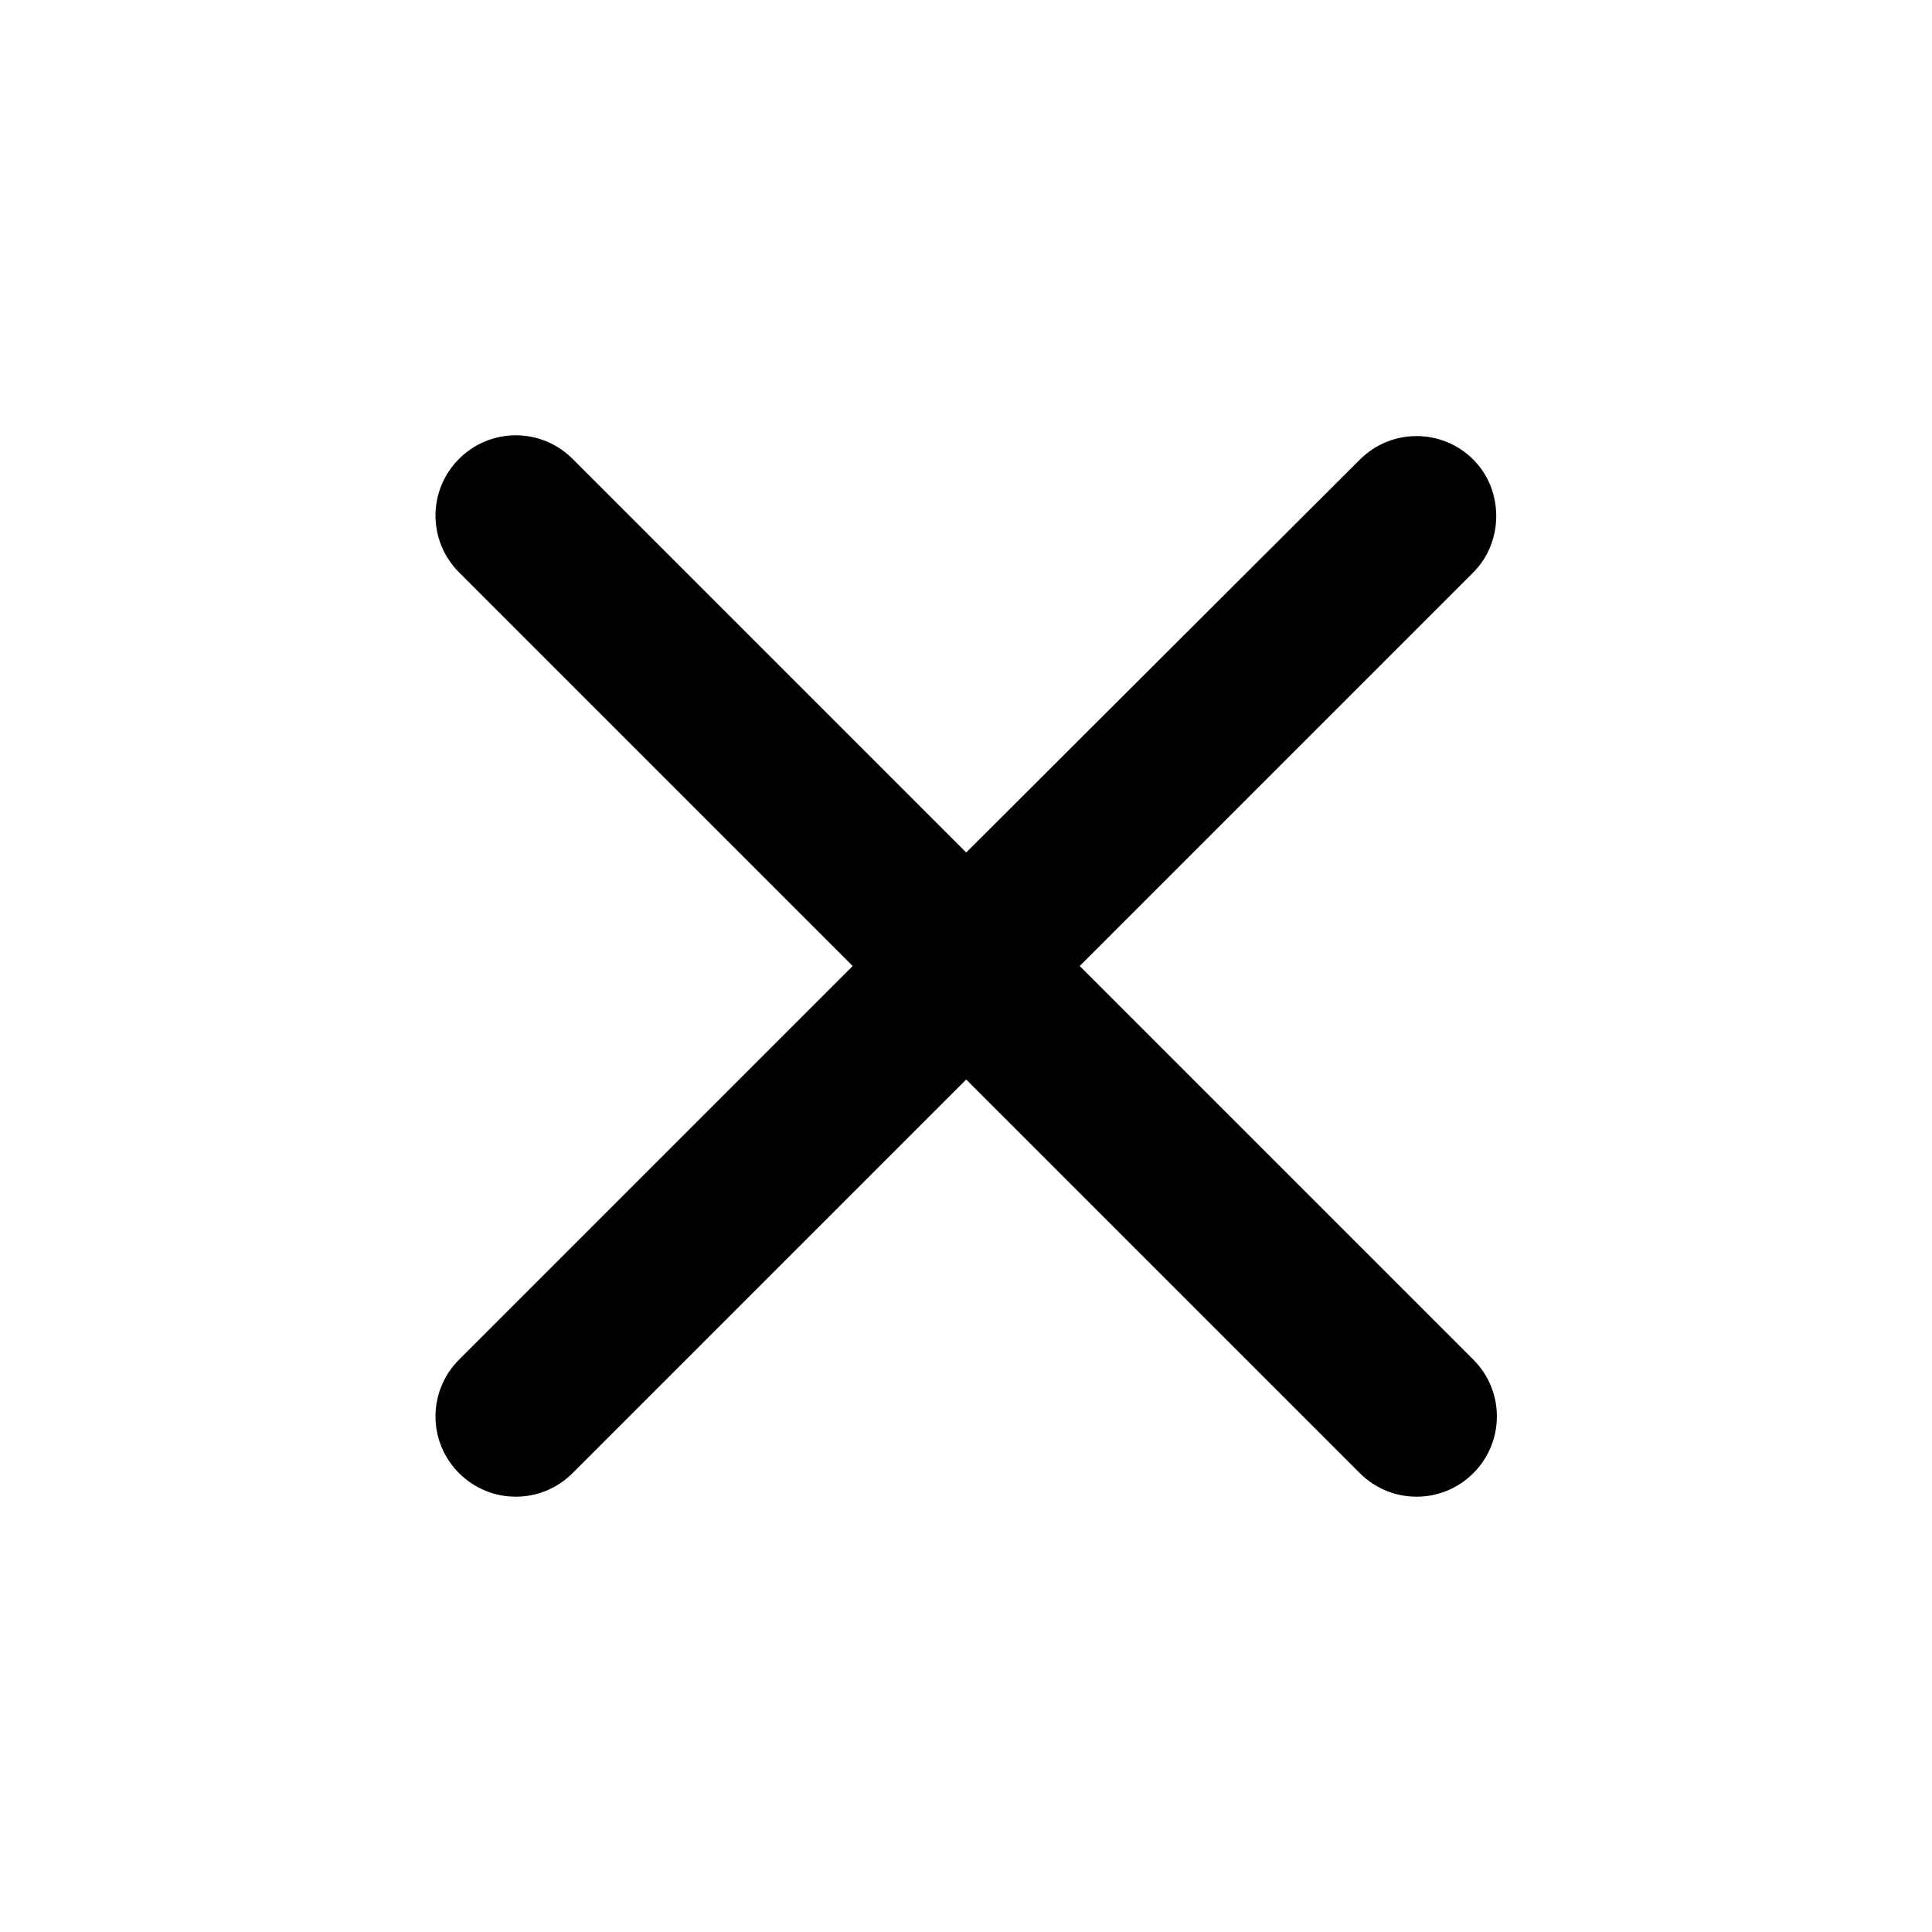 <svg width="20" height="20" viewBox="0 0 20 20" fill="none" xmlns="http://www.w3.org/2000/svg">
<g id="close">
<path id="Vector" d="M15.252 4.758C14.927 4.433 14.402 4.433 14.077 4.758L10.002 8.825L5.927 4.75C5.602 4.425 5.077 4.425 4.752 4.75C4.427 5.075 4.427 5.6 4.752 5.925L8.827 10L4.752 14.075C4.427 14.4 4.427 14.925 4.752 15.25C5.077 15.575 5.602 15.575 5.927 15.25L10.002 11.175L14.077 15.25C14.402 15.575 14.927 15.575 15.252 15.25C15.577 14.925 15.577 14.4 15.252 14.075L11.177 10L15.252 5.925C15.568 5.608 15.568 5.075 15.252 4.758Z" fill="black"/>
</g>
</svg>
